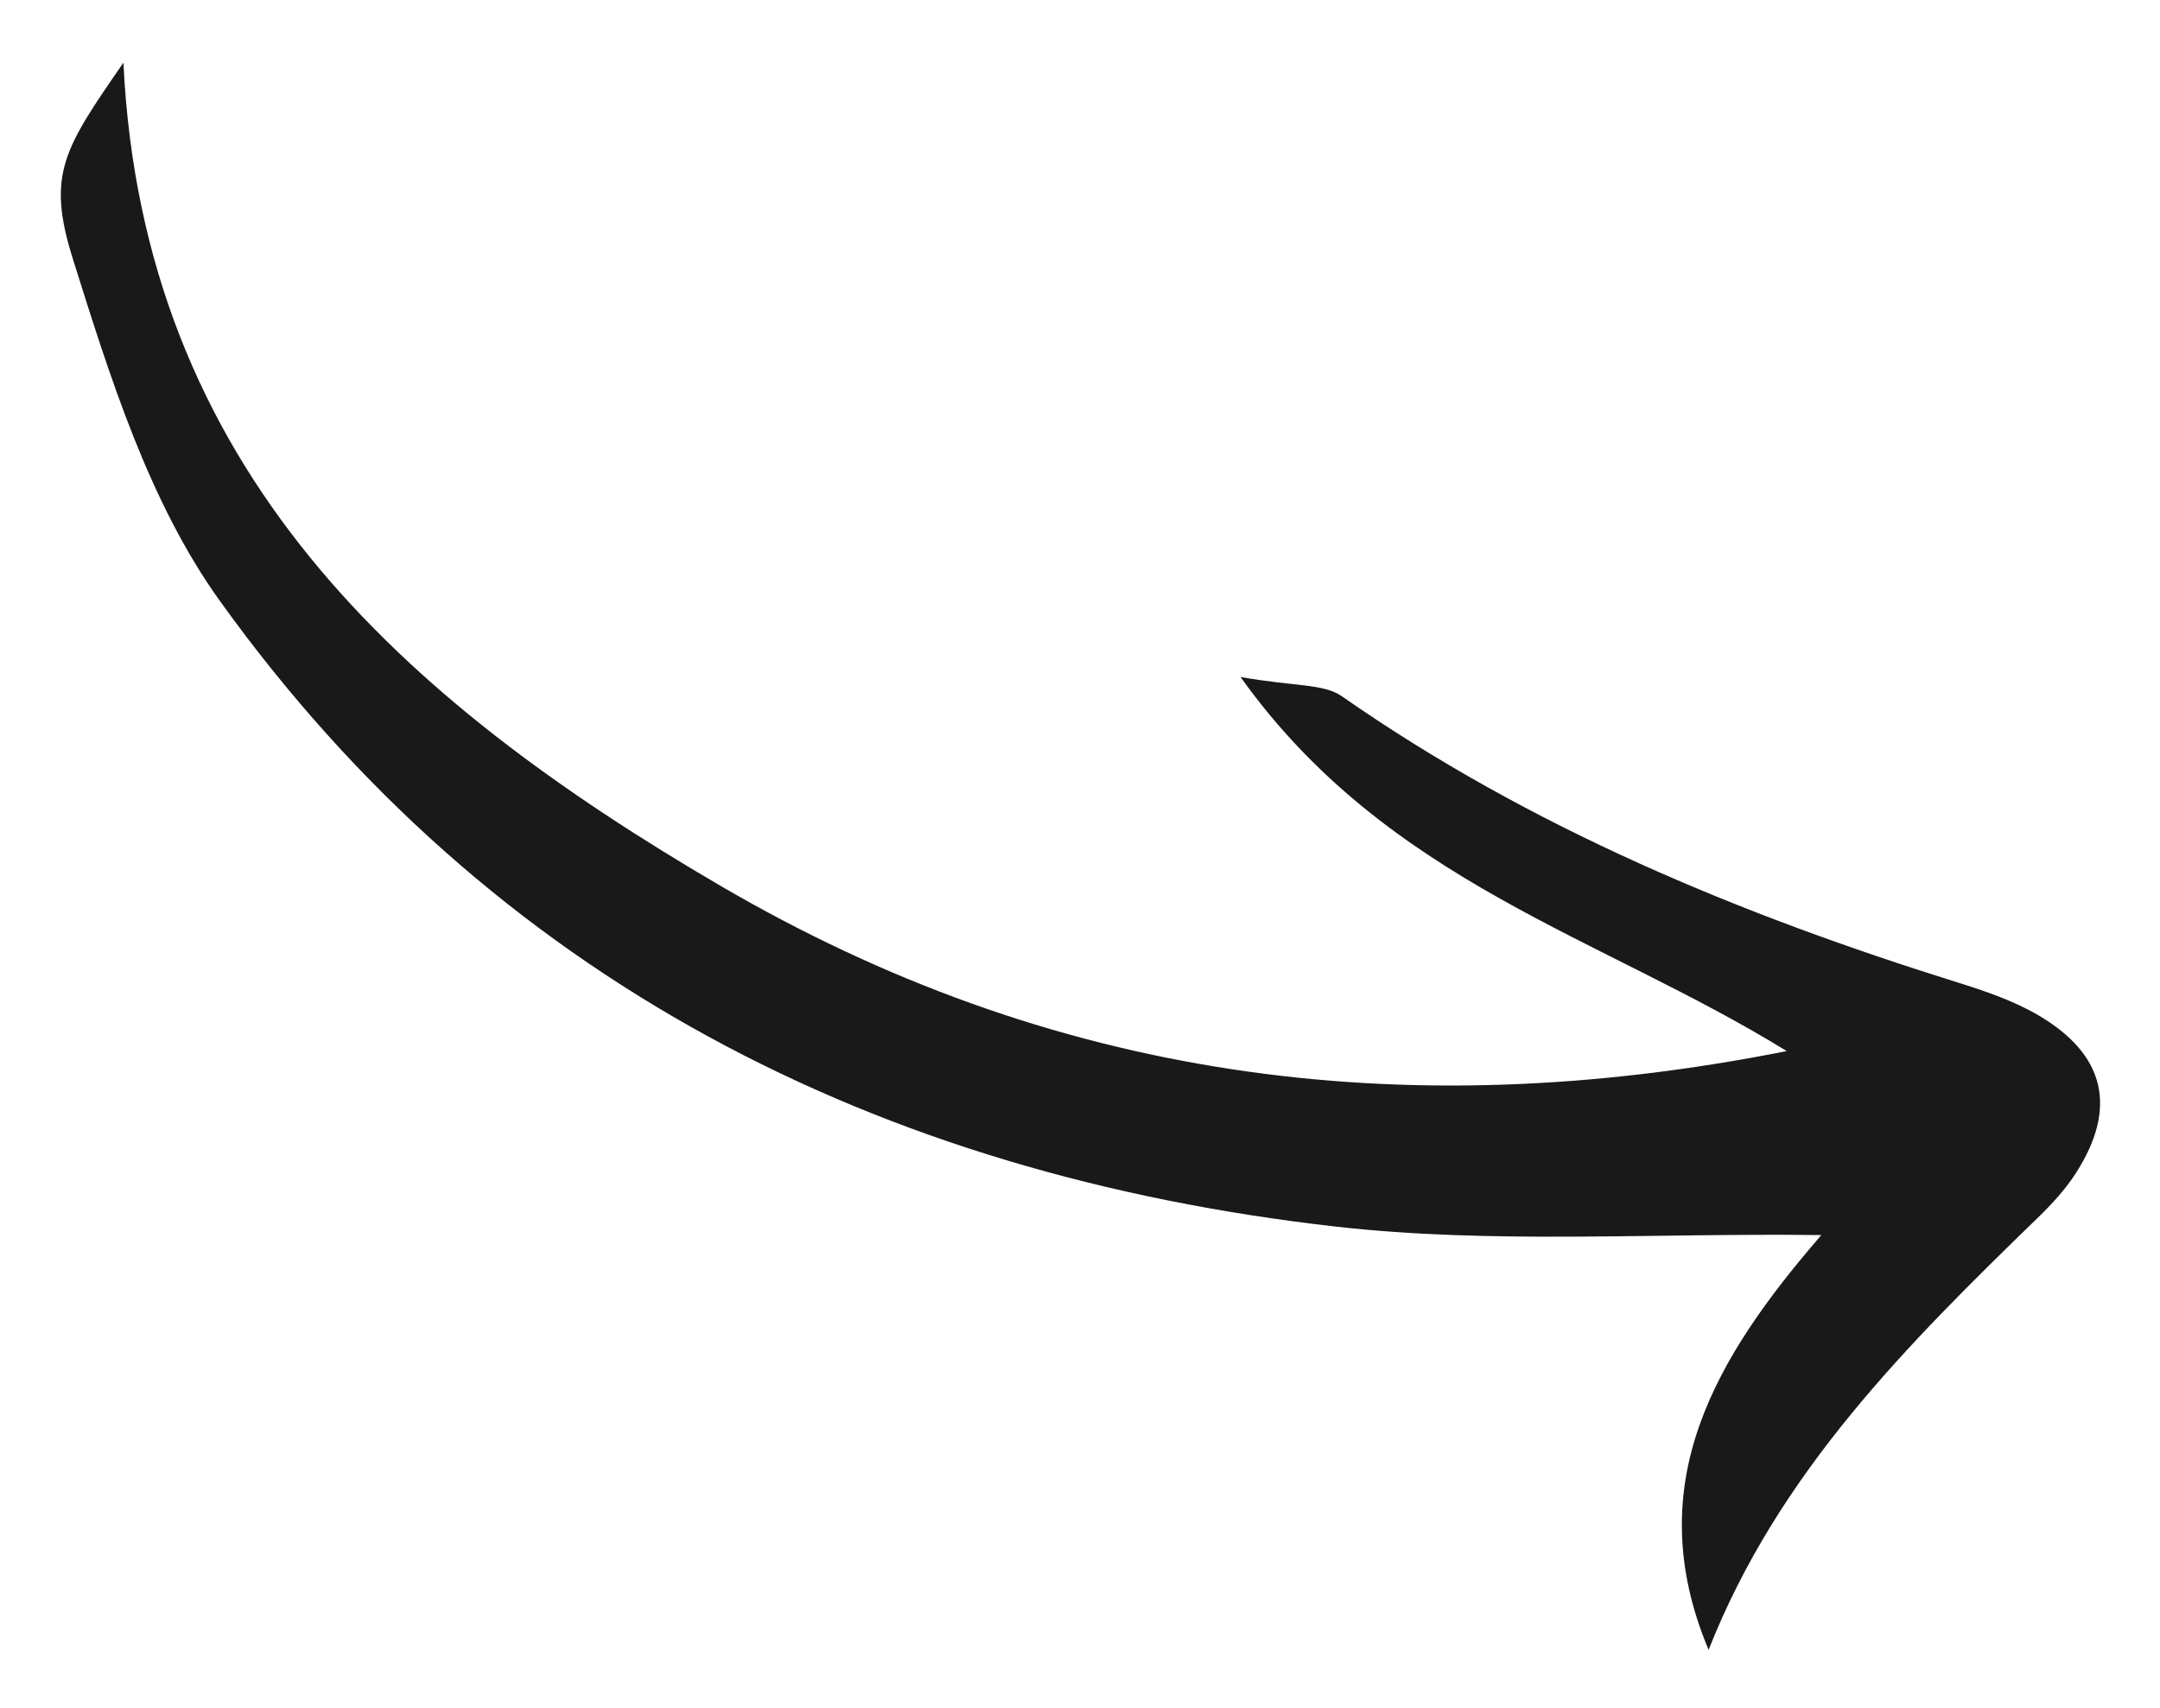 <?xml version="1.0" encoding="UTF-8"?>
<svg id="uuid-895549ec-3a7d-445e-a50c-f3fdde8a2ee7" data-name="Capa 1" xmlns="http://www.w3.org/2000/svg" width="71.571" height="56.596" viewBox="0 0 71.571 56.596">
  <defs>
    <style>
      .uuid-9e585213-f248-4161-95a7-22a677686fe5 {
        fill: #191919;
      }
    </style>
  </defs>
  <path class="uuid-9e585213-f248-4161-95a7-22a677686fe5" d="M4.089,2.075c.645,13.478,9.219,21.107,19.78,27.276,10.865,6.347,22.483,8.031,35.333,5.479-6.157-3.799-13.247-5.599-18.097-12.396,1.787,.317,2.752,.216,3.354,.636,6.254,4.362,13.185,7.229,20.41,9.487,.914,.286,1.847,.604,2.668,1.084,2.231,1.308,2.631,3.079,1.244,5.237-.343,.533-.786,1.015-1.243,1.459-4.337,4.21-8.611,8.466-10.924,14.334-2.32-5.519,.261-9.723,3.735-13.744-5.663-.07-10.93,.303-16.088-.281-15.158-1.718-27.943-8.157-36.973-20.729-2.351-3.273-3.645-7.424-4.876-11.344-.882-2.807-.283-3.656,1.679-6.498Z"/>
</svg>